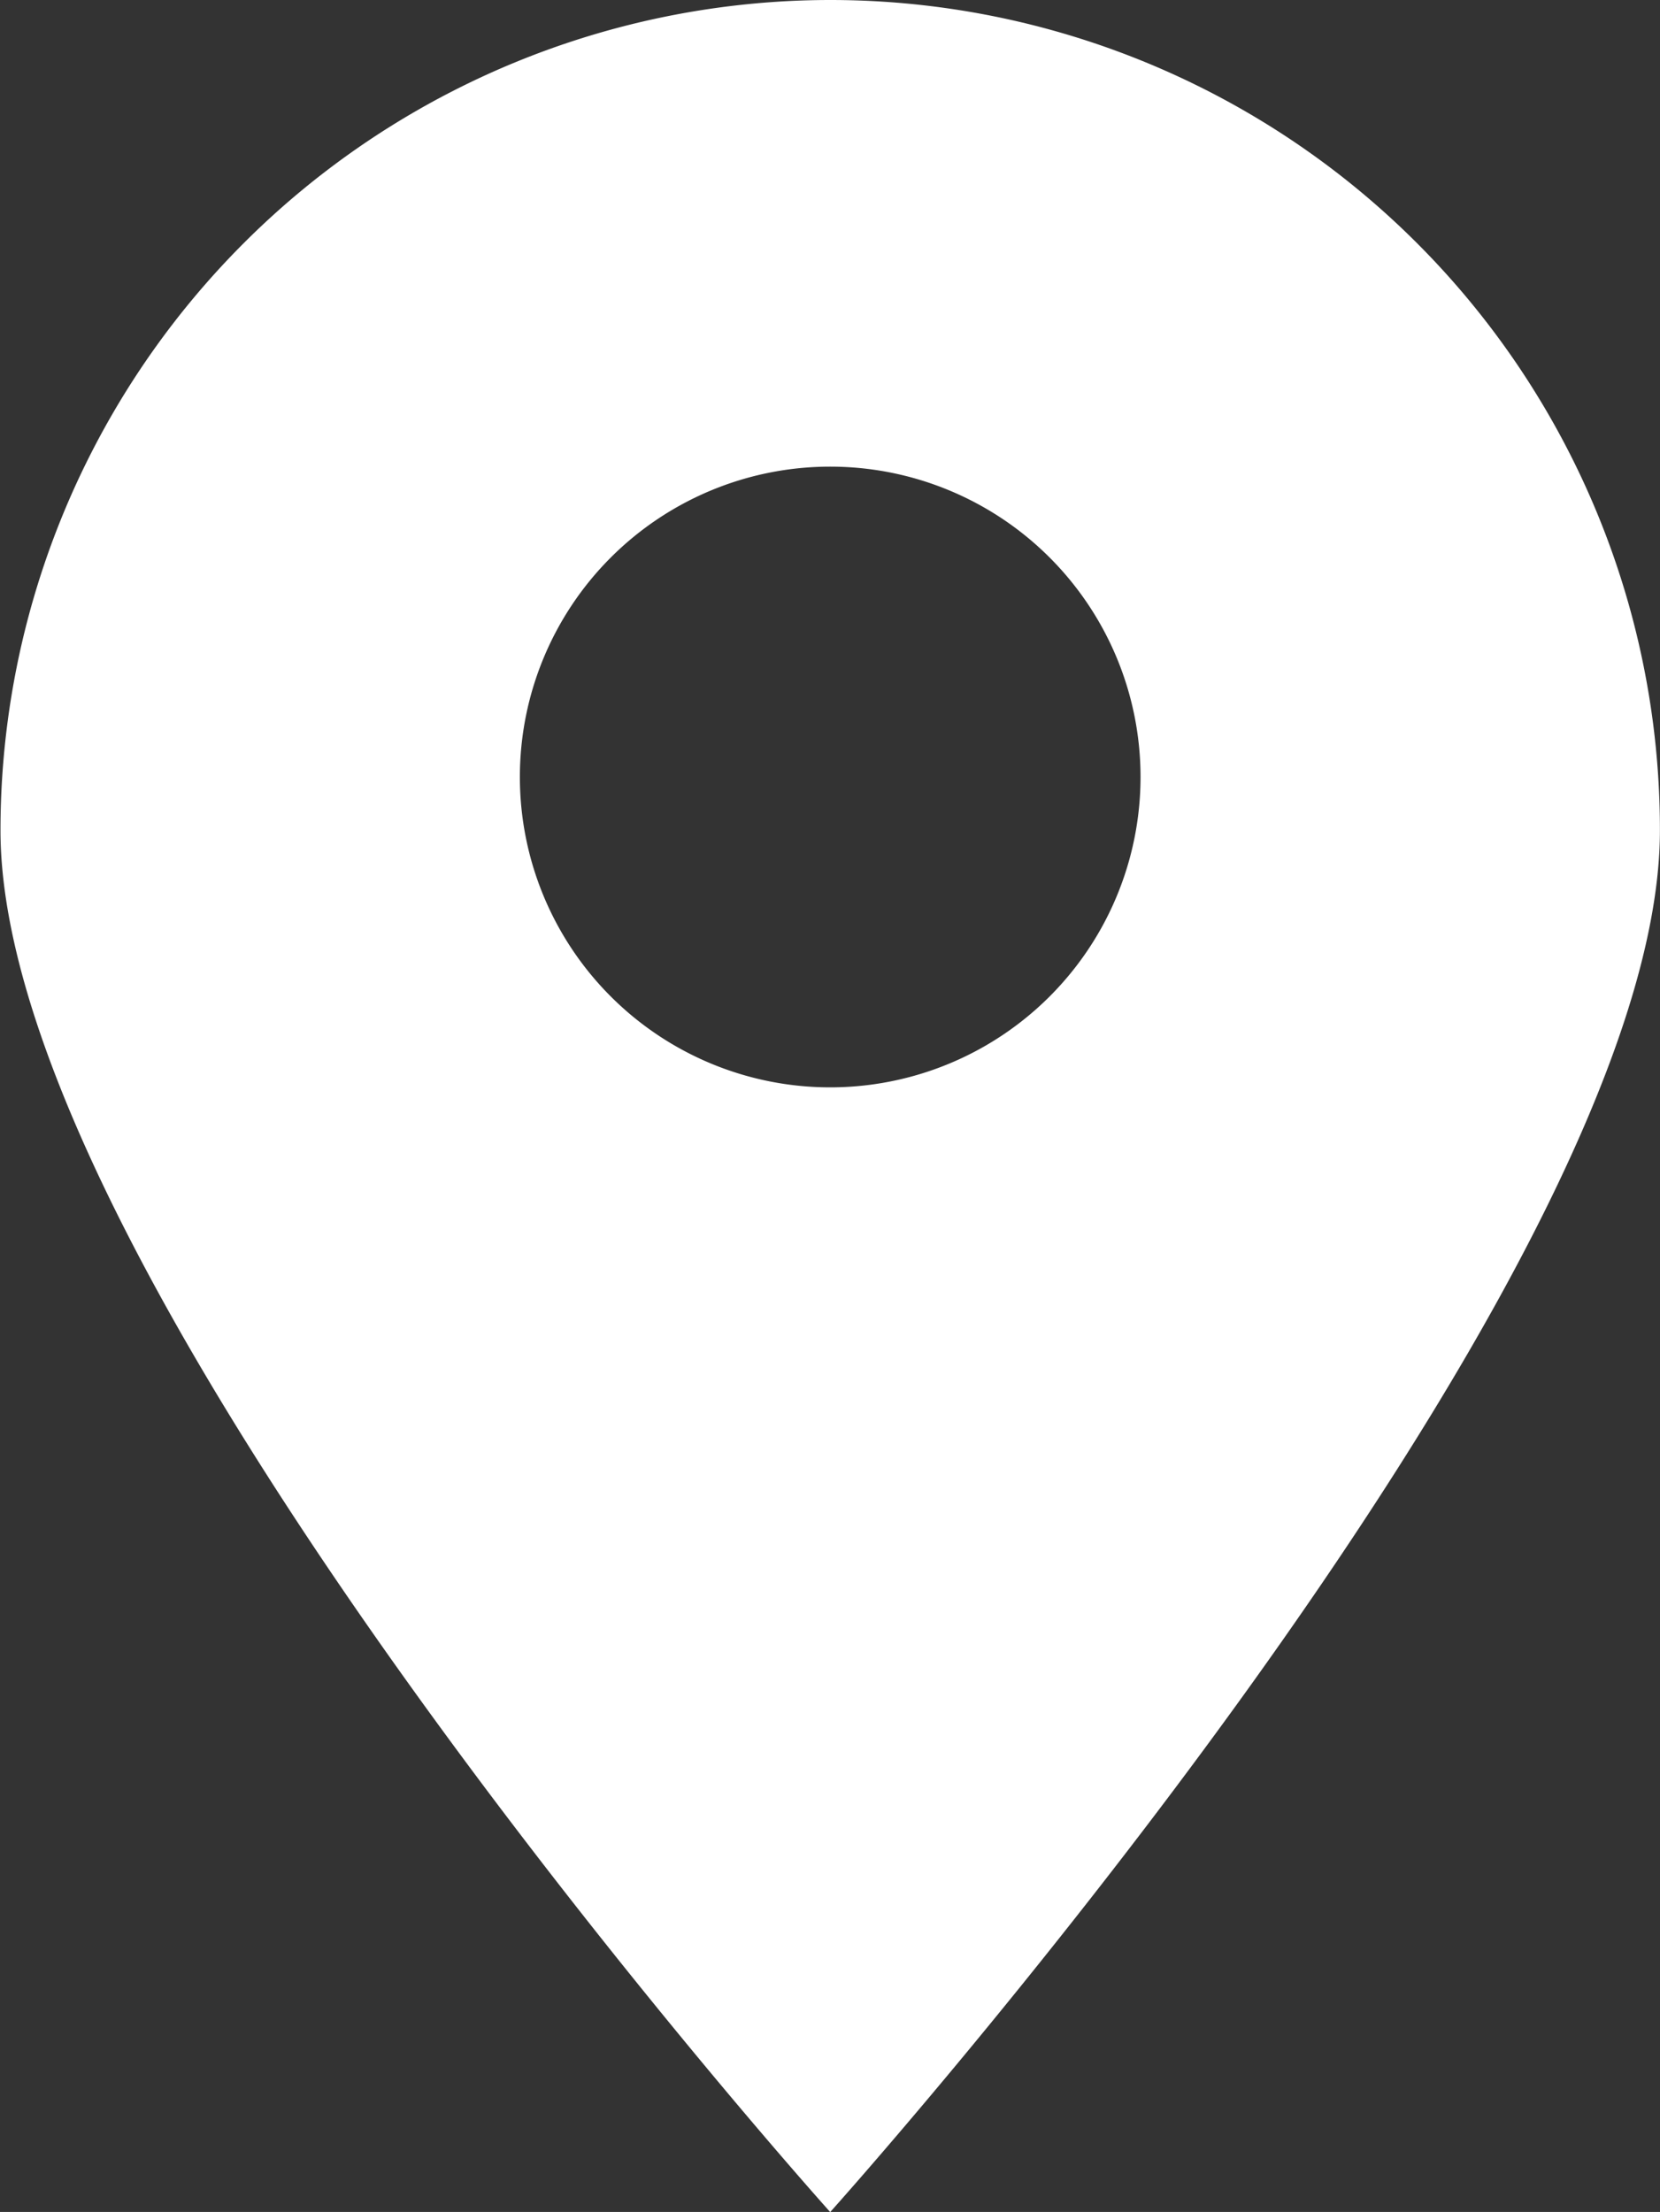 <svg xmlns="http://www.w3.org/2000/svg" width="20.407" height="27.19" viewBox="0 0 20.407 27.19">
  <rect x="0" y="0" width="20.407" height="27.19" fill="#333333" stroke="none"/>
  <path id="Path_204" data-name="Path 204" d="M868.7,410.134a10.207,10.207,0,0,0-10.2,10.207c0,5.632,10.2,16.984,10.2,16.984s10.2-11.352,10.2-16.984A10.2,10.2,0,0,0,868.7,410.134Zm0,13.366a3.815,3.815,0,1,1,3.815-3.815A3.815,3.815,0,0,1,868.7,423.5Z" transform="translate(-858.494 -410.134)" fill="#fff"/>
</svg>
